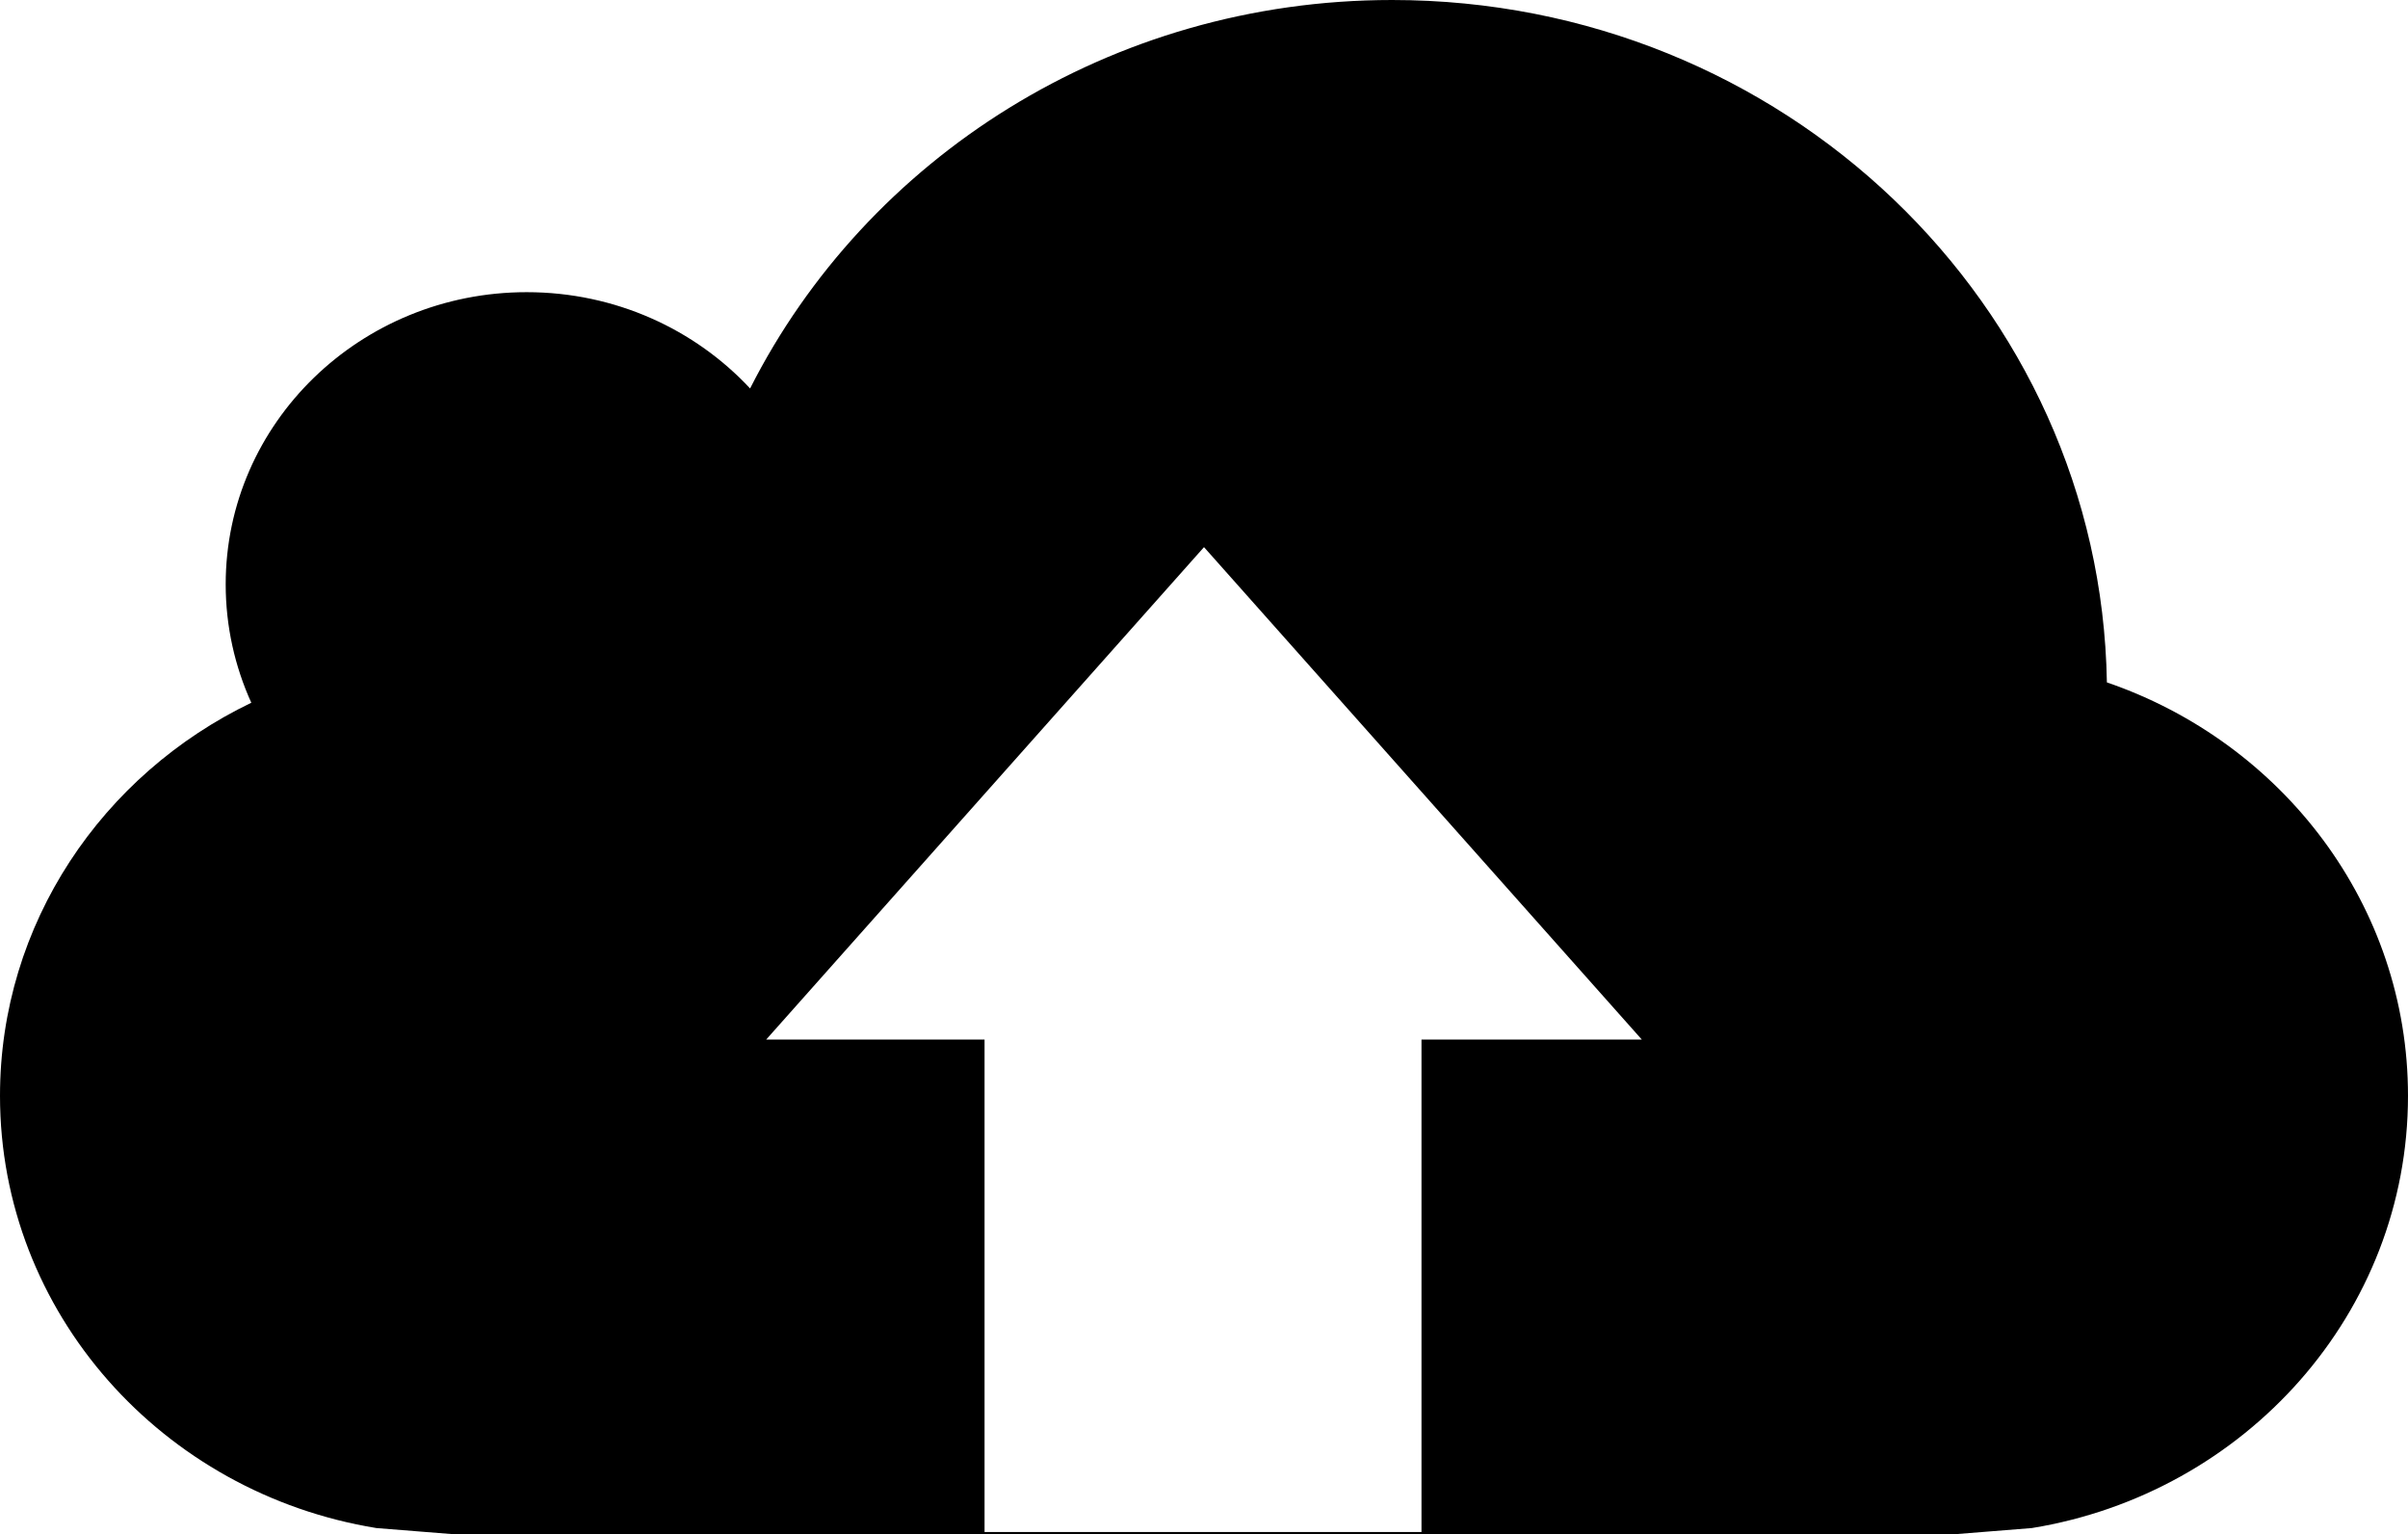 <?xml version="1.0" encoding="iso-8859-1"?>
<!-- Generator: Adobe Illustrator 18.0.0, SVG Export Plug-In . SVG Version: 6.00 Build 0)  -->
<!DOCTYPE svg PUBLIC "-//W3C//DTD SVG 1.1//EN" "http://www.w3.org/Graphics/SVG/1.1/DTD/svg11.dtd">
<svg version="1.1" id="Capa_1" xmlns="http://www.w3.org/2000/svg" xmlns:xlink="http://www.w3.org/1999/xlink" x="0px" y="0px"
	 viewBox="0 0 22 14.019" style="enable-background:new 0 0 22 14.019;" xml:space="preserve">
<path style="fill-rule:evenodd;clip-rule:evenodd;" d="M0,10.014c0,1.985,1.486,3.632,3.438,3.95l0.688,0.055h13.75l0.688-0.055
	C20.514,13.646,22,11.999,22,10.014c0-1.744-1.148-3.228-2.751-3.778C19.191,2.782,16.289,0,12.719,0
	c-2.575,0-4.802,1.447-5.866,3.55C6.35,3.01,5.622,2.67,4.812,2.67c-1.519,0-2.75,1.196-2.75,2.67c0,0.385,0.084,0.751,0.234,1.082
	C0.936,7.076,0,8.439,0,10.014z M11,5l4,4.5h-2.013V14H8.995V9.5H7L11,5z"/>
<g>
</g>
<g>
</g>
<g>
</g>
<g>
</g>
<g>
</g>
<g>
</g>
<g>
</g>
<g>
</g>
<g>
</g>
<g>
</g>
<g>
</g>
<g>
</g>
<g>
</g>
<g>
</g>
<g>
</g>
</svg>
